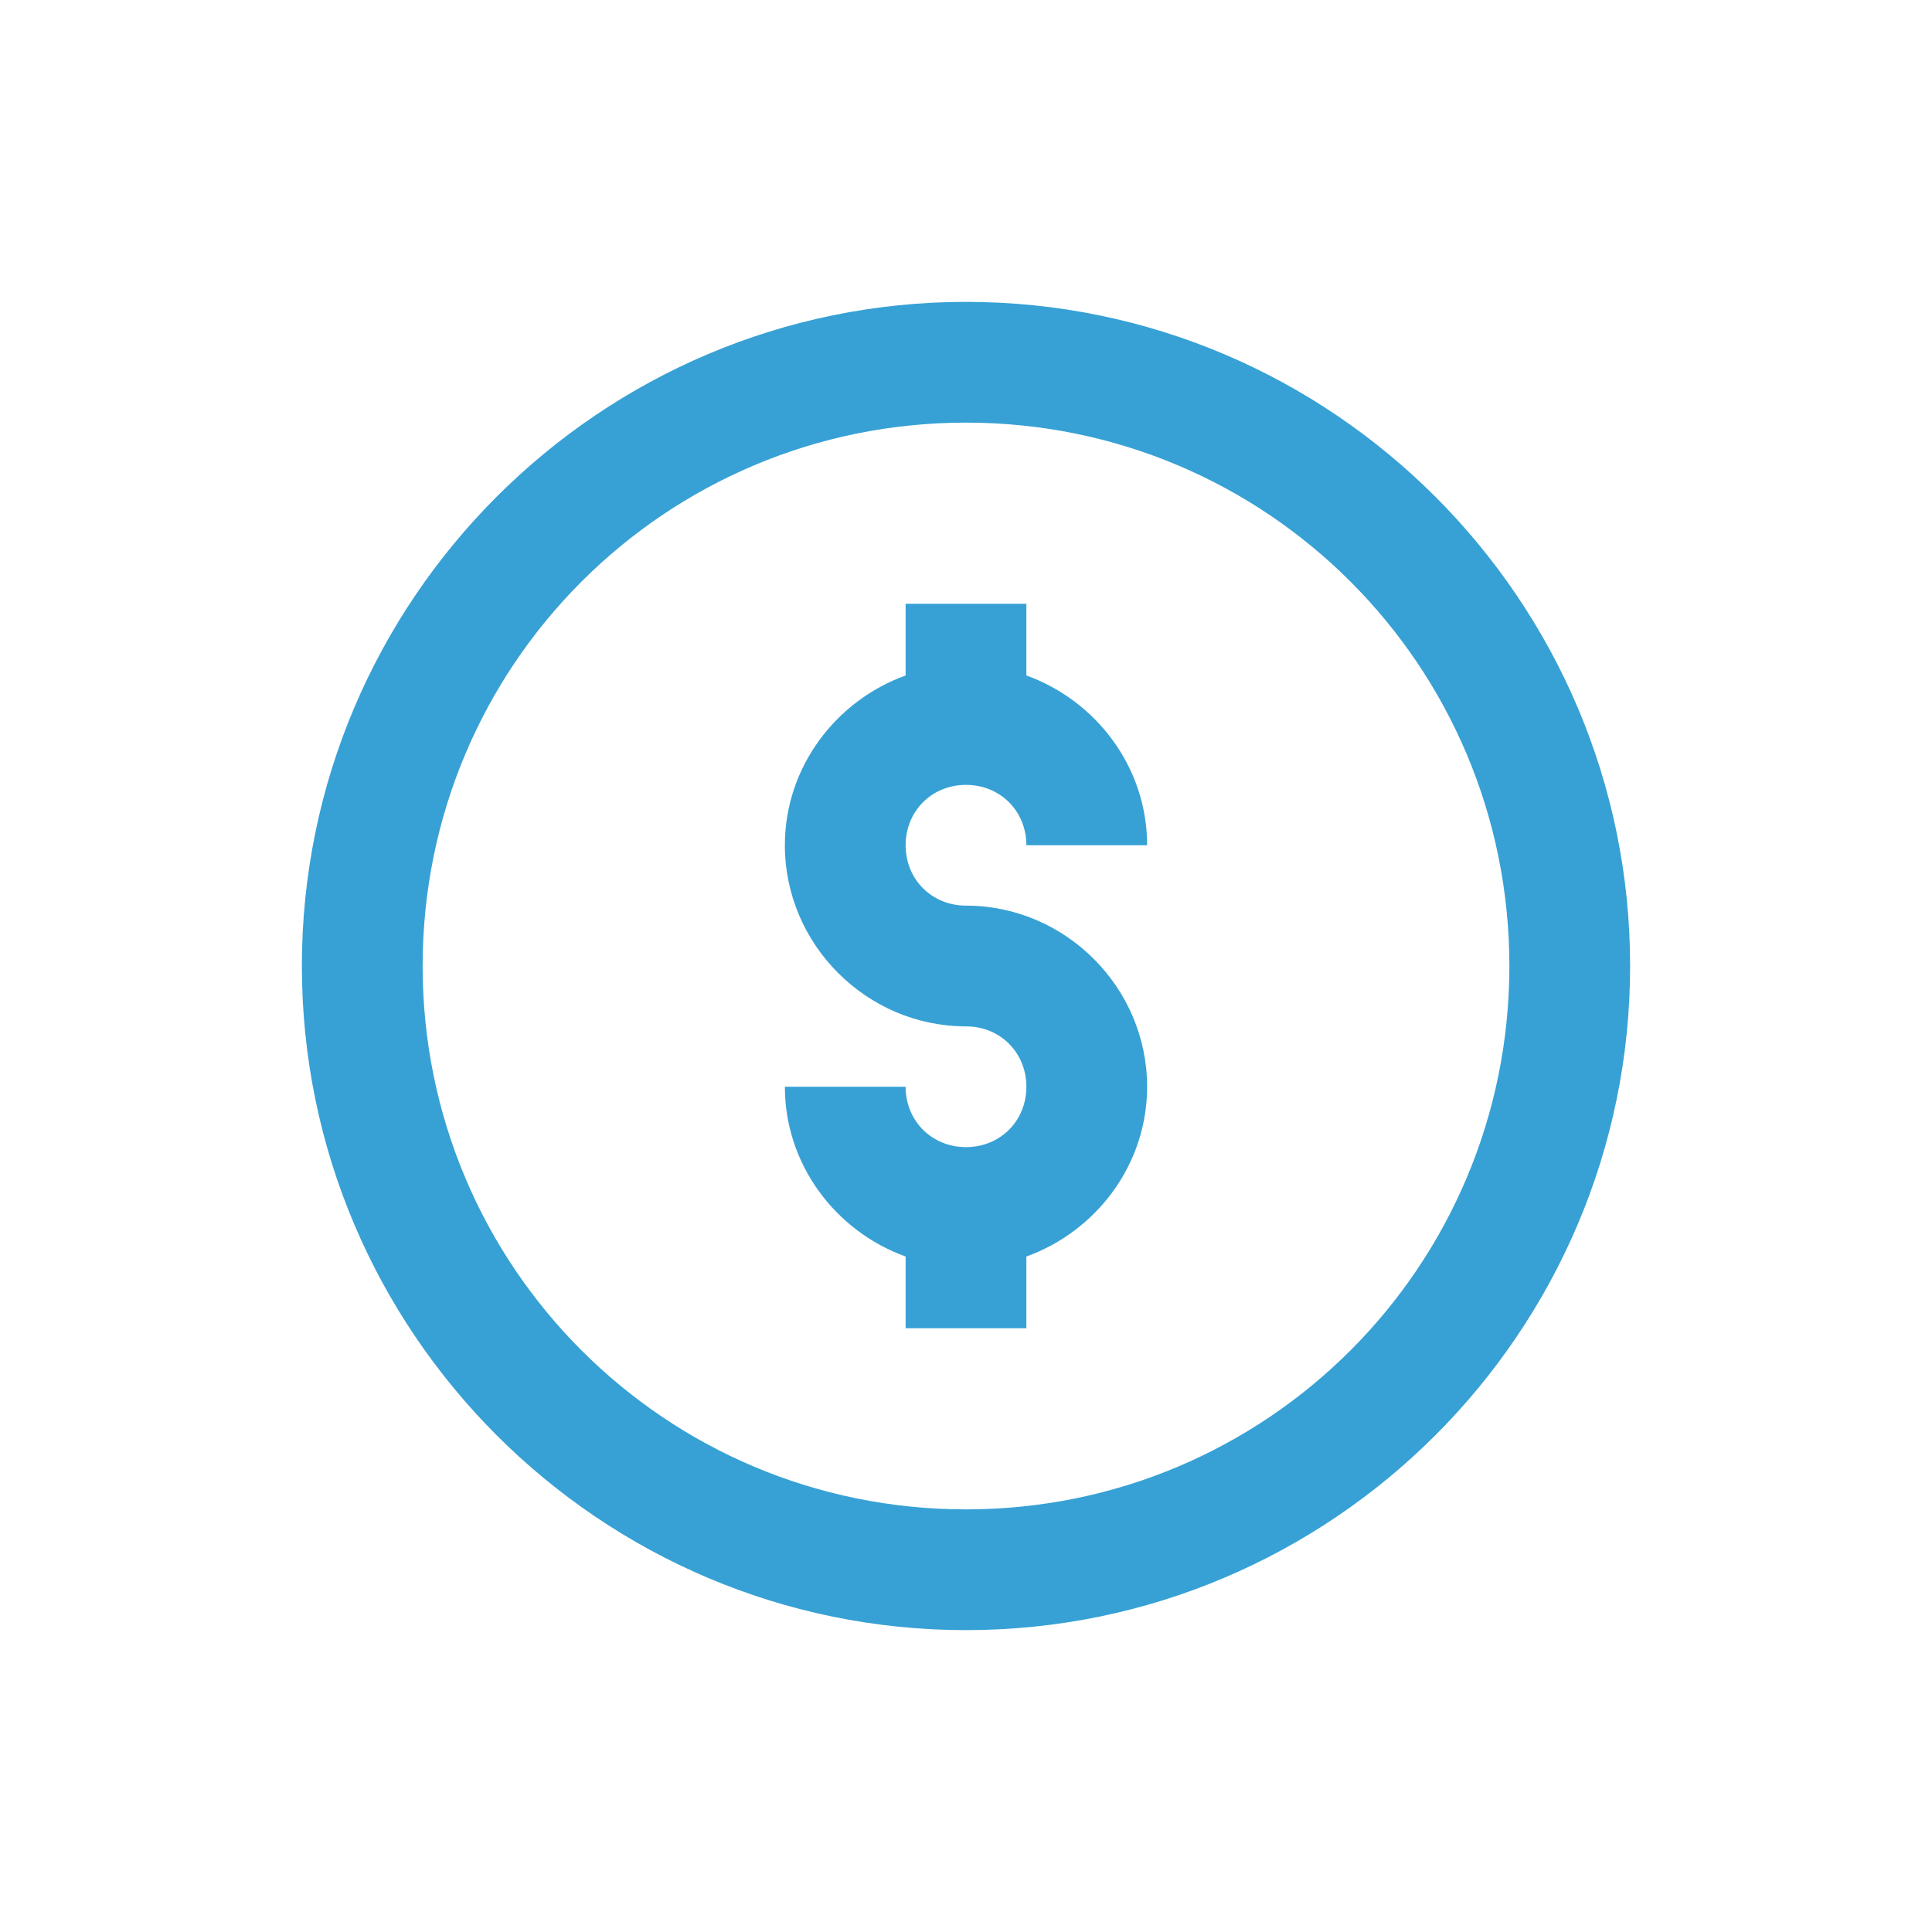 ﻿<?xml version="1.0" encoding="utf-8"?>
<svg xmlns="http://www.w3.org/2000/svg" viewBox="0 0 32 32" width="512" height="512">
  <path d="M16 5C9.938 5 5 9.938 5 16C5 22.062 9.938 27 16 27C22.062 27 27 22.062 27 16C27 9.938 22.062 5 16 5 Z M 16 7C20.98 7 25 11.02 25 16C25 20.98 20.98 25 16 25C11.02 25 7 20.98 7 16C7 11.02 11.02 7 16 7 Z M 15 10L15 11.188C13.844 11.605 13 12.707 13 14C13 15.645 14.355 17 16 17C16.566 17 17 17.434 17 18C17 18.566 16.566 19 16 19C15.434 19 15 18.566 15 18L13 18C13 19.293 13.844 20.395 15 20.812L15 22L17 22L17 20.812C18.156 20.395 19 19.293 19 18C19 16.355 17.645 15 16 15C15.434 15 15 14.566 15 14C15 13.434 15.434 13 16 13C16.566 13 17 13.434 17 14L19 14C19 12.707 18.156 11.605 17 11.188L17 10Z" fill="#37A1D5" />
</svg>
